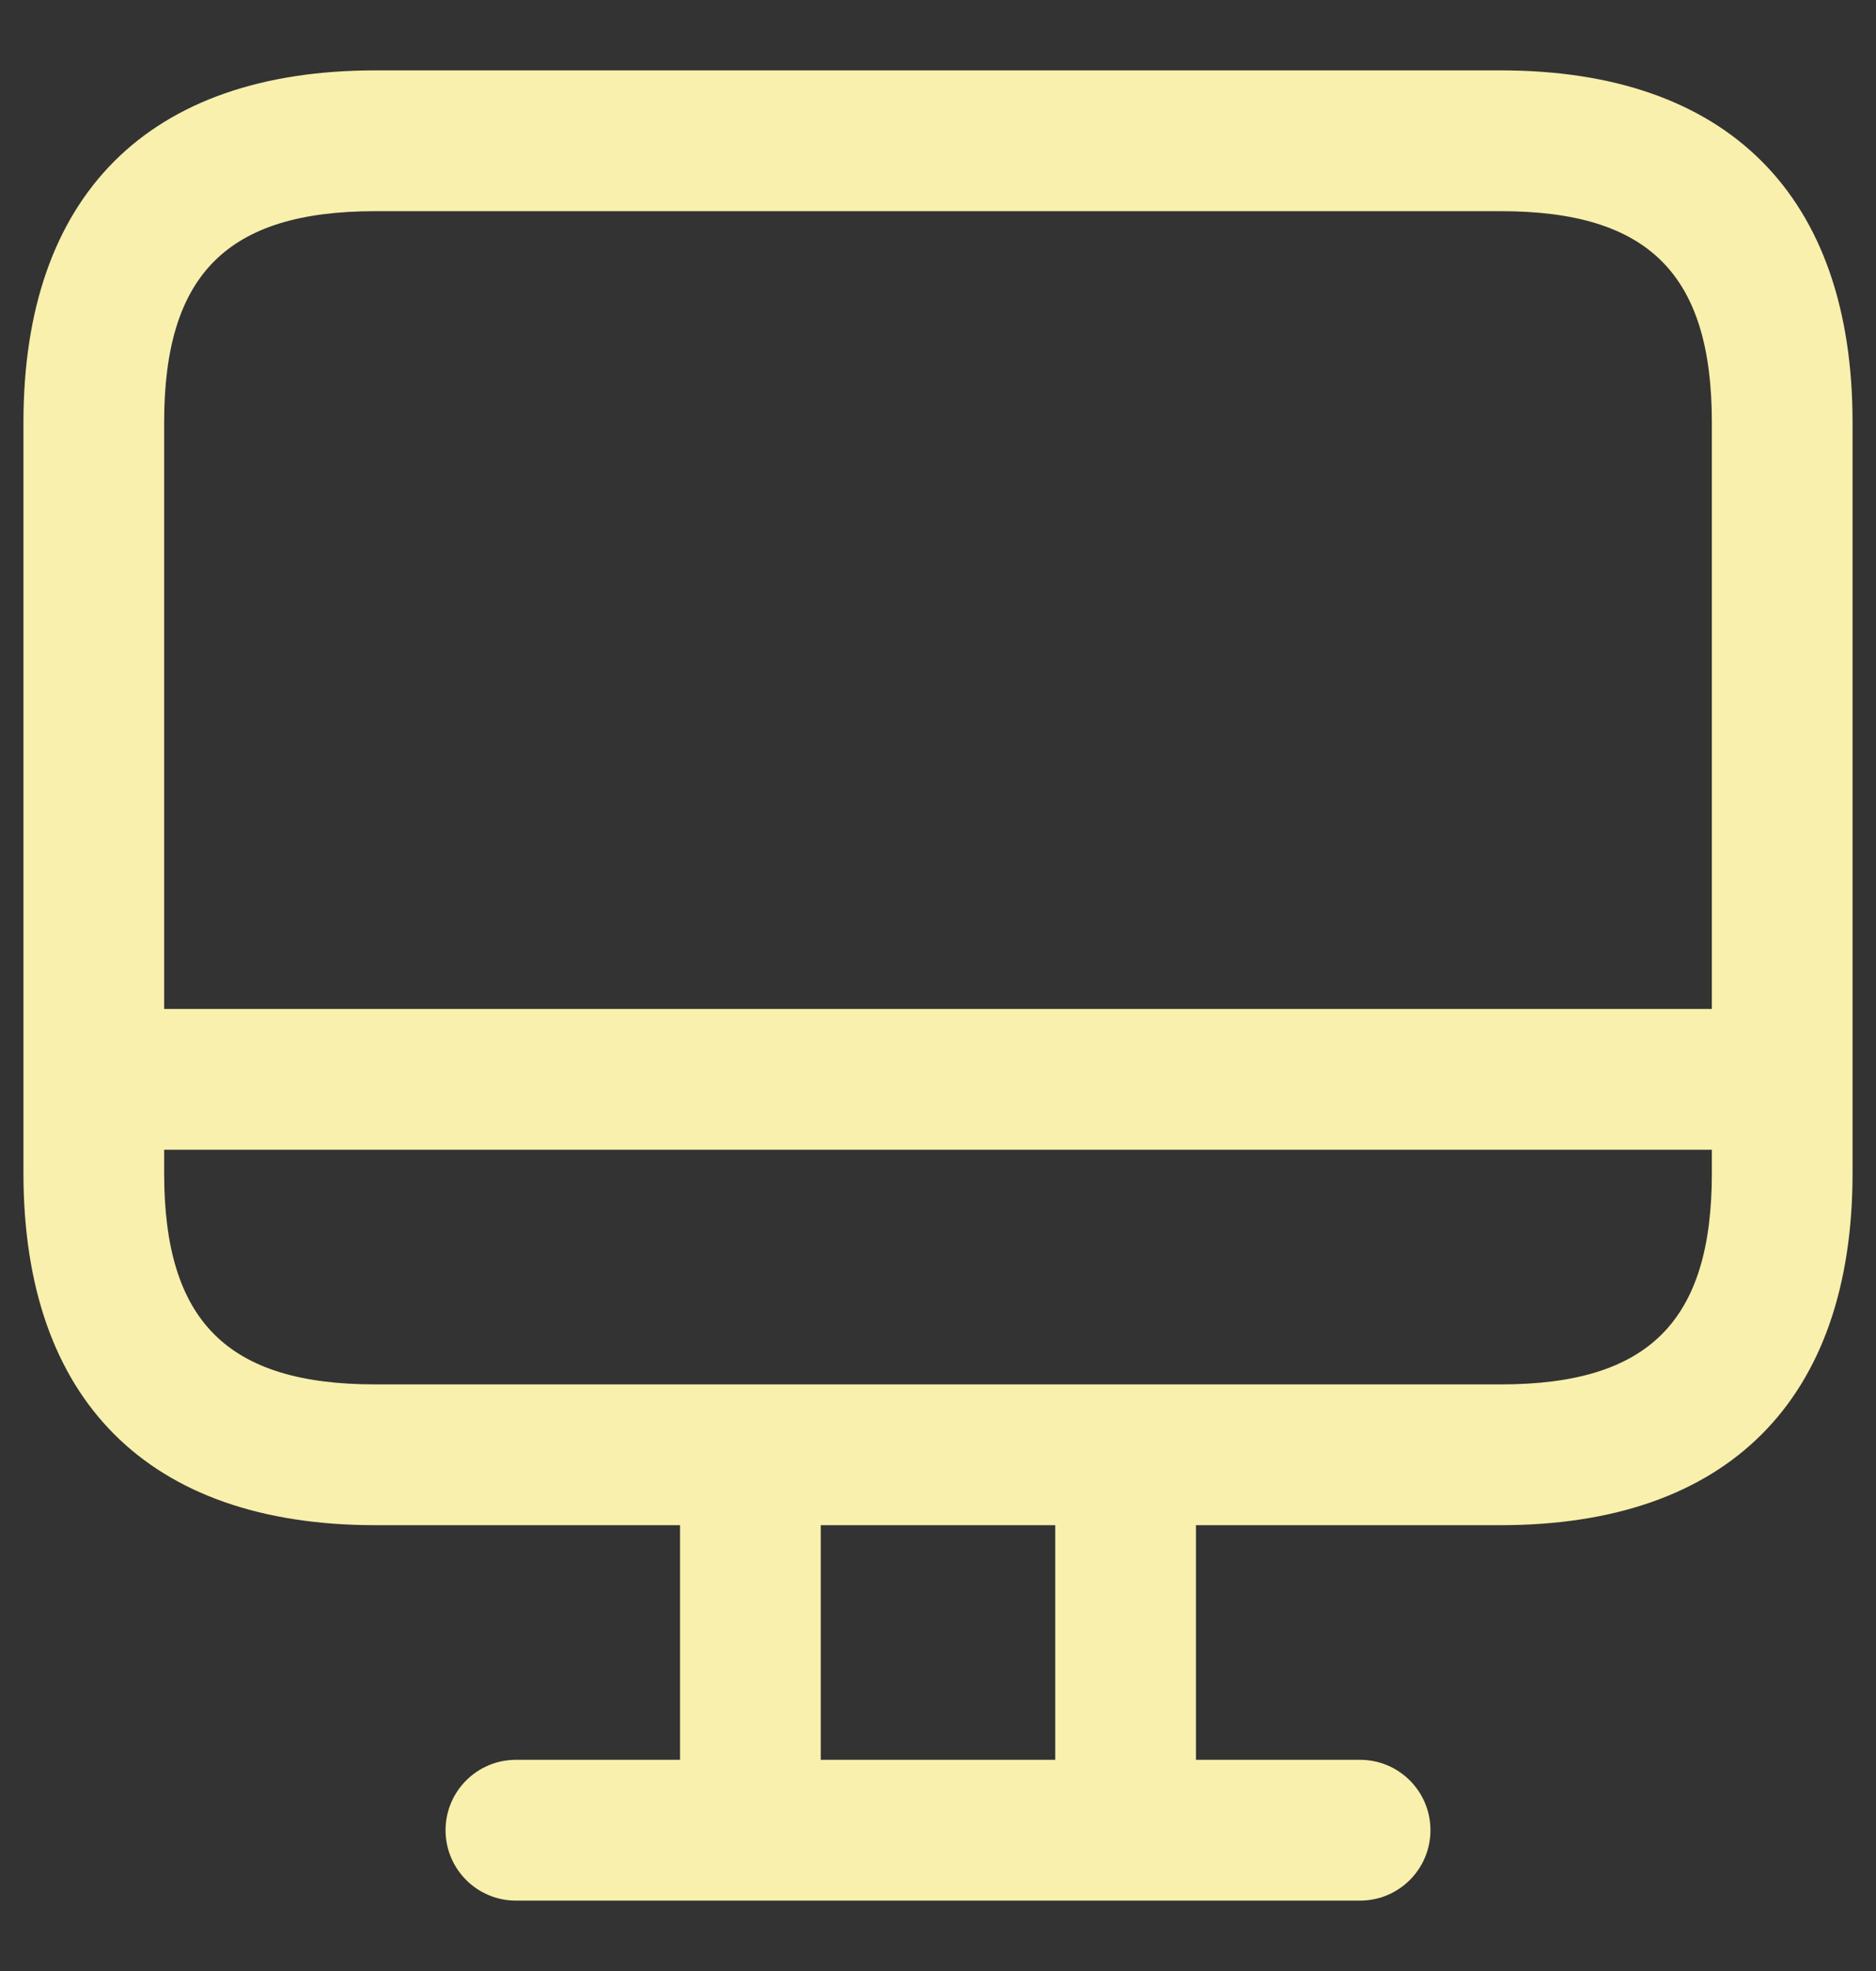 <svg width="20" height="21" viewBox="0 0 20 21" fill="none" xmlns="http://www.w3.org/2000/svg">
<rect x="0" y="0" width="20" height="21" fill="#333333" stroke="none"/>
<path d="M16 0.75H4C1.582 0.75 0.25 2.082 0.25 4.5V12.5C0.25 14.918 1.582 16.25 4 16.25H7.25V18.75H5.5C5.086 18.75 4.75 19.086 4.75 19.5C4.75 19.914 5.086 20.25 5.5 20.25H14.5C14.914 20.25 15.25 19.914 15.25 19.5C15.25 19.086 14.914 18.75 14.5 18.75H12.75V16.25H16C18.418 16.25 19.75 14.918 19.75 12.5V4.5C19.75 2.082 18.418 0.75 16 0.75ZM4 2.25H16C17.577 2.25 18.25 2.923 18.25 4.5V10.75H1.75V4.5C1.75 2.923 2.423 2.25 4 2.25ZM11.25 18.75H8.75V16.25H11.25V18.75ZM16 14.75H12H8H4C2.423 14.75 1.75 14.077 1.75 12.5V12.25H18.25V12.5C18.25 14.077 17.577 14.75 16 14.75Z" fill="#F8F0AC"/>
</svg>
